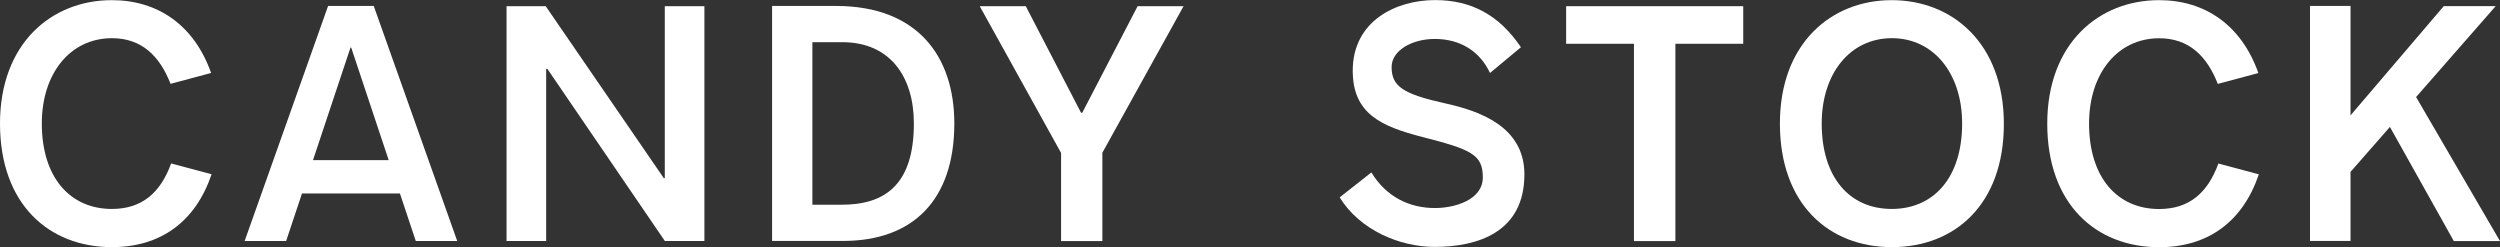 <svg viewBox="0 0 331.31 32.75" xmlns="http://www.w3.org/2000/svg"><rect x="0" y="0" width="331.31" height="32.75" fill="#333333" stroke="none"/><g fill="#fff"><path d="m231.02 5.8v-4.98h-23.47v4.98h8.99v26.15h.01 5.46.02v-26.15z"/><path d="m260.03 16.37c0 7.16-3.76 11.32-9.33 11.32s-9.28-4.15-9.28-11.32c0-6.65 3.77-11.31 9.3-11.31s9.31 4.68 9.31 11.31m5.53.06c0-10.7-6.84-16.41-14.86-16.41s-14.82 5.72-14.82 16.36 6.44 16.37 14.84 16.37 14.84-5.72 14.84-16.32"/><path d="m299.29 9.68c-2.24-6.32-7.04-9.66-13.16-9.66-7.97 0-14.82 5.72-14.82 16.37s6.44 16.37 14.84 16.37c6.42 0 11.07-3.35 13.2-9.66l-5.36-1.43c-1.41 3.87-3.85 6.03-7.86 6.03-5.51 0-9.28-4.15-9.28-11.32 0-6.65 3.77-11.31 9.3-11.31 3.91 0 6.32 2.34 7.76 6.05z"/><path d="m27.98 9.68c-2.23-6.32-7.04-9.66-13.16-9.66-7.97 0-14.82 5.71-14.82 16.36s6.44 16.37 14.84 16.37c6.42 0 11.07-3.35 13.2-9.66l-5.36-1.43c-1.41 3.87-3.85 6.03-7.86 6.03-5.51 0-9.28-4.15-9.28-11.32 0-6.65 3.77-11.31 9.3-11.31 3.91 0 6.32 2.34 7.76 6.05l5.38-1.44z"/><path d="m156.85.82h-6.09l-7.34 14.13h-.15l-7.33-14.13h-6.1l10.78 19.45v11.68h5.47v-11.71z"/><path d="m93.35 31.94v-31.12h-5.25v22.79h-.13l-15.65-22.79h-5.28.09v31.12h5.25v-22.81h.16l15.57 22.81z"/><path d="m325.19 31.95h6.12l-11.12-19.09 10.55-12.05h-6.88l-12.36 14.48v-14.5h-5.37v31.14h5.37v-9.15l5.22-5.96z"/><path d="m107.66 5.59h3.96c6.39 0 9.49 4.65 9.49 10.77 0 8.05-3.77 10.77-9.54 10.77h-3.91zm-5.33 26.34h9.39c9.27 0 14.75-5.42 14.75-15.57 0-8.92-4.91-15.57-15.67-15.57h-8.48v31.15z"/><path d="m177.54 26.16c2.67 4.33 7.96 6.56 12.58 6.56 5.8 0 11.9-2 11.9-9.61 0-6.37-6-8.41-10.44-9.4-5.63-1.24-7.16-2.25-7.16-4.83 0-2.19 2.71-3.72 5.72-3.72 3.41 0 5.99 1.66 7.32 4.51l4.1-3.41c-2.9-4.29-6.6-6.25-11.38-6.25-5.21 0-10.91 2.79-10.91 9.35 0 5.69 3.72 7.38 9.26 8.8 6.42 1.65 7.98 2.31 7.98 5.34s-3.79 4.07-6.34 4.07c-3.41 0-6.47-1.49-8.43-4.72l-4.22 3.32z"/><path d="m51.52 21.22h-10.04l4.97-14.92h.09l4.97 14.92zm9.07 10.71-11.06-31.14h-6.05l-11.06 31.15h5.5l2.1-6.3h12.98l2.1 6.3h5.5z"/></g></svg>